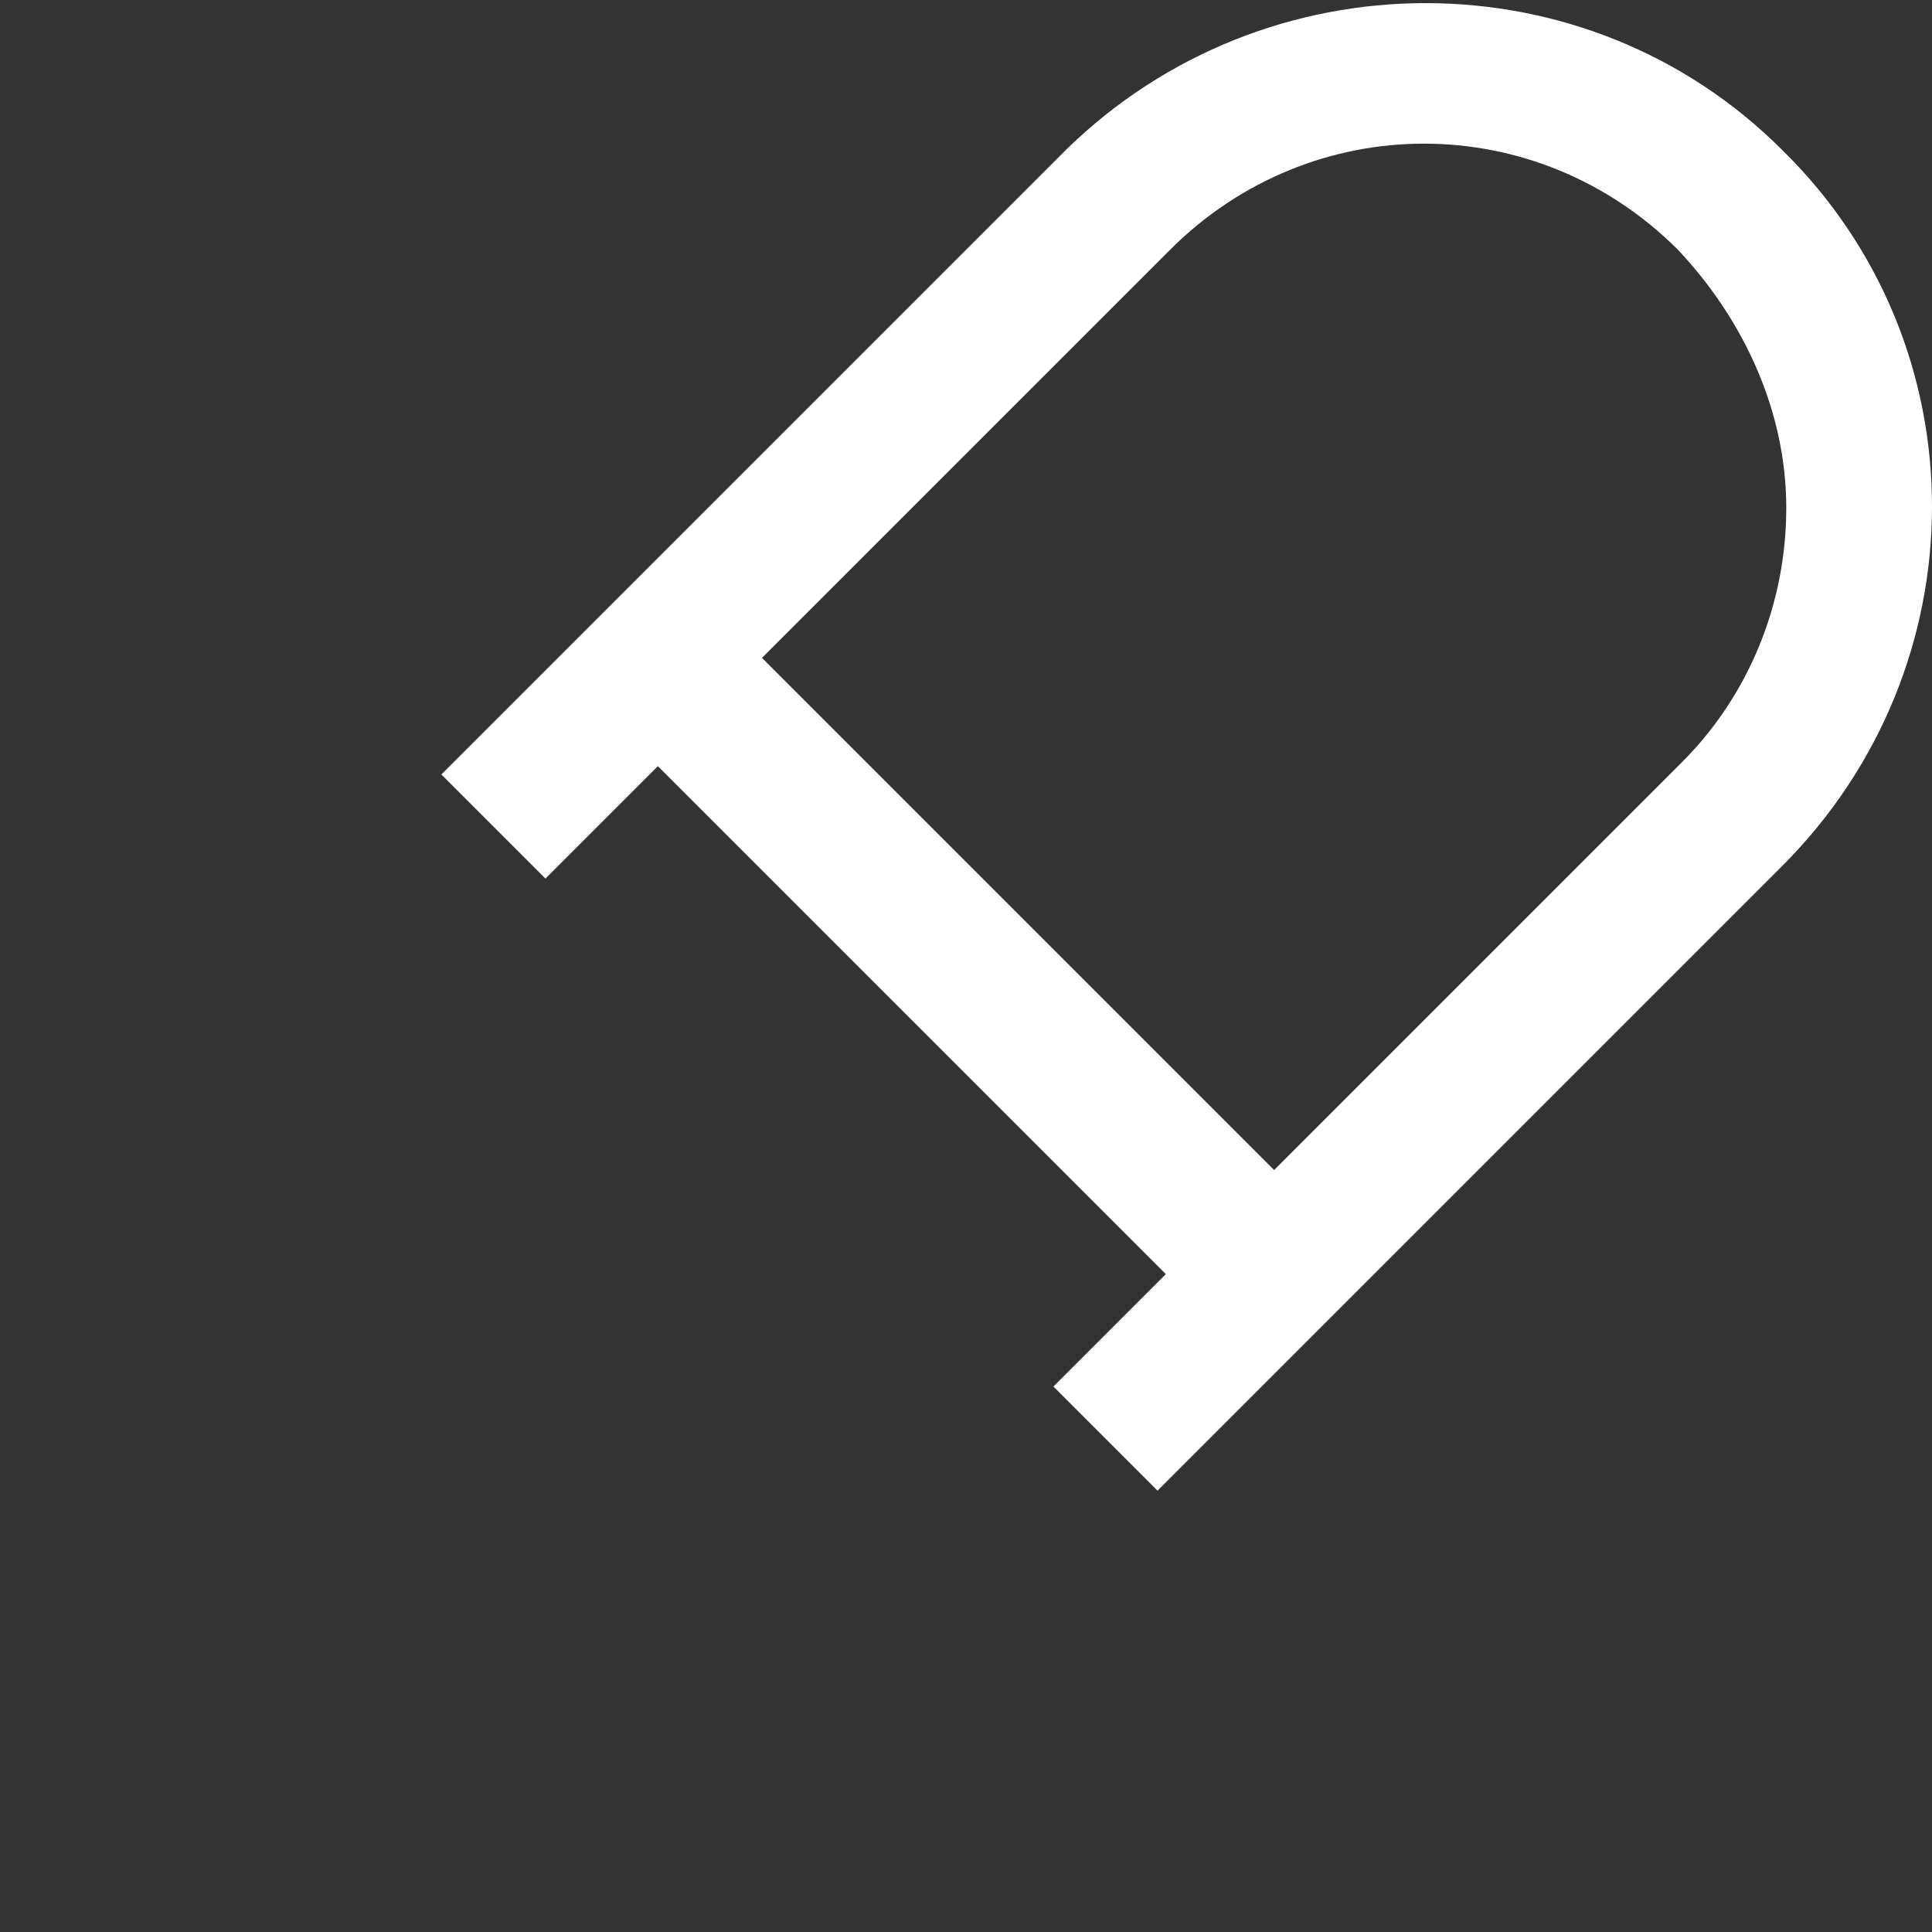 <svg viewBox="0 0 46.4 46.4" xmlns="http://www.w3.org/2000/svg"><rect x="0" y="0" width="46.4" height="46.4" fill="#333333" stroke="none"/><path d="M42.8 3.6c-4.7-4.7-12.4-4.7-17.2 0l-15 15 2.5 2.5 2.7-2.7L28 30.6l-2.7 2.7 2.5 2.5 15-15c4.8-4.8 4.8-12.5 0-17.2zm.1 8.6c0 2.3-.9 4.5-2.5 6.1l-9.8 9.8-12.3-12.3L28.1 6c3.4-3.4 8.8-3.4 12.2 0 1.6 1.7 2.6 3.9 2.6 6.2" fill="#fff"/></svg>